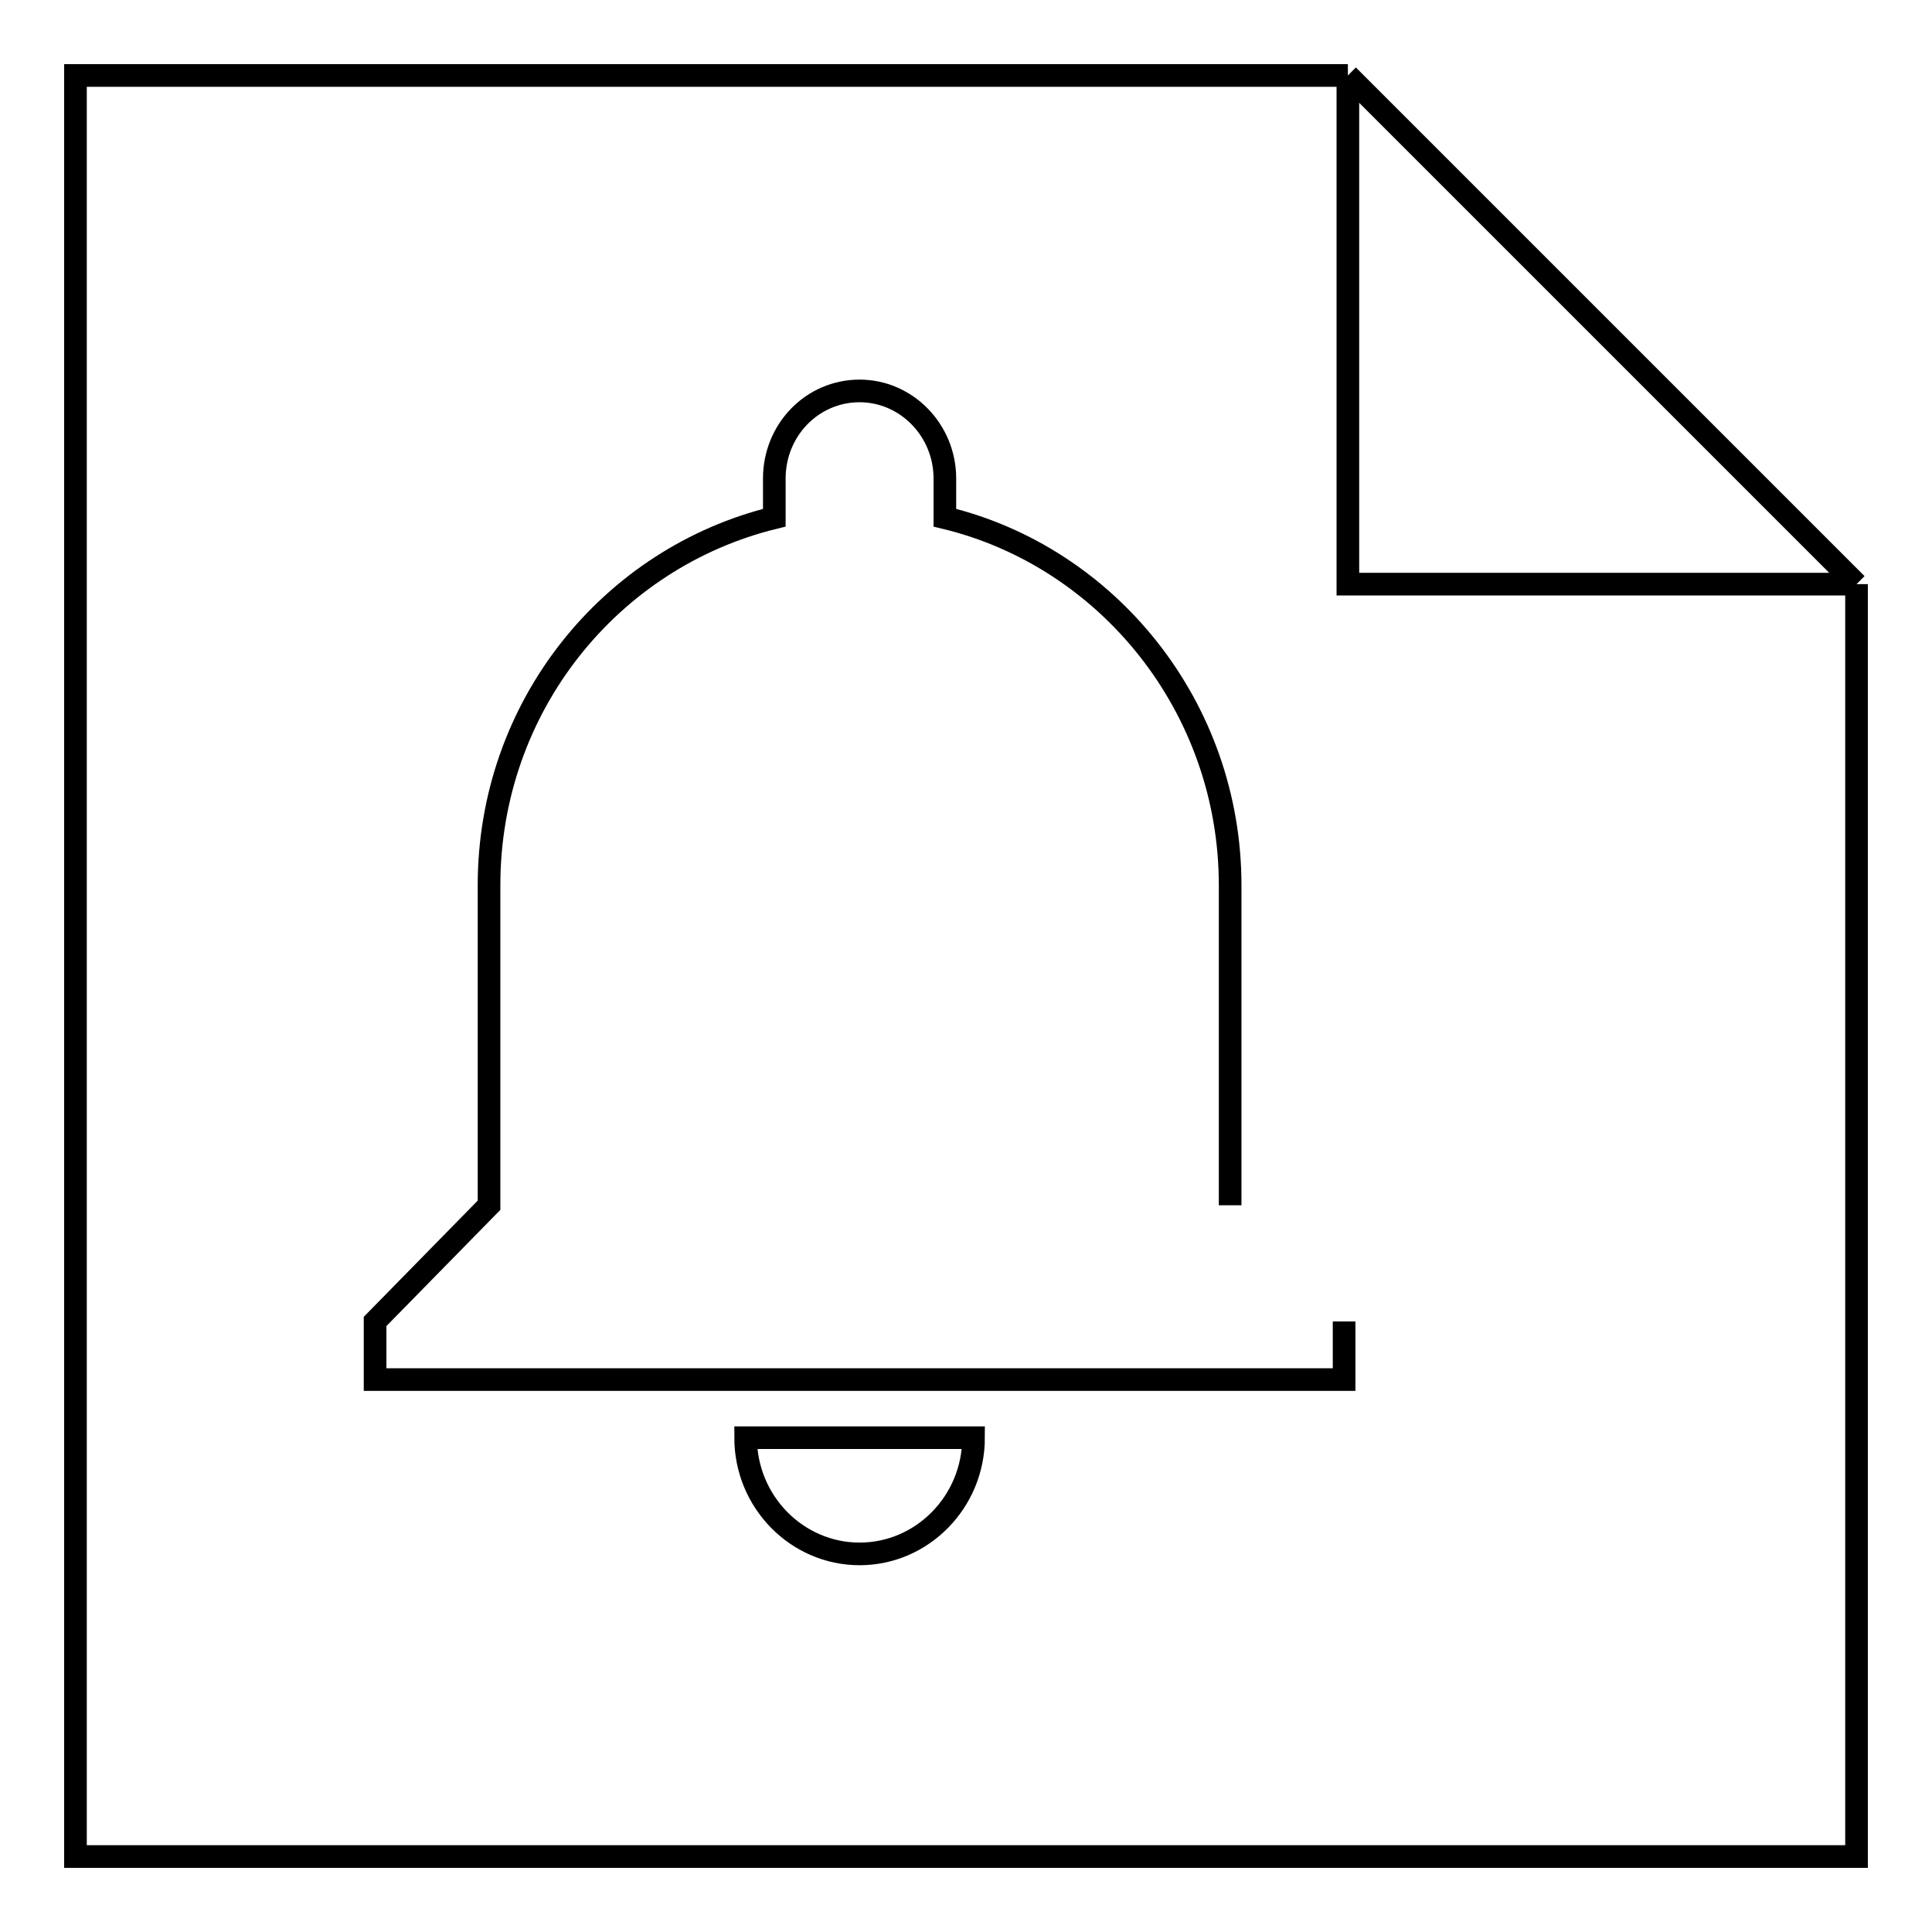 <?xml version="1.0" encoding="utf-8"?>
<!-- Svg Vector Icons : http://www.onlinewebfonts.com/icon -->
<!DOCTYPE svg PUBLIC "-//W3C//DTD SVG 1.1//EN" "http://www.w3.org/Graphics/SVG/1.1/DTD/svg11.dtd">
<svg version="1.1" xmlns="http://www.w3.org/2000/svg" xmlns:xlink="http://www.w3.org/1999/xlink" x="0px" y="0px" viewBox="0 0 256 256" enable-background="new 0 0 256 256" xml:space="preserve">
<g><g><path stroke-width="3" fill-opacity="0" stroke="#000000"  d="M246,77.4V246H10V10h168.6 M178.6,10L246,77.4 M178.6,10v67.4H246"/><path stroke-width="3" fill-opacity="0" stroke="#000000"  d="M163,159.7v-42.4c0-23.6-16.2-43.5-37.8-48.7v-5.2c0-6.4-5.1-11.6-11.3-11.6c-6.3,0-11.3,5.2-11.3,11.6v5.2c-21.7,5.3-37.8,25-37.8,48.7v42.4l-15.1,15.4v7.7h128.4v-7.7 M113.9,205.9c8.3,0,15.1-6.9,15.1-15.4H98.8C98.8,199,105.6,205.9,113.9,205.9L113.9,205.9L113.9,205.9z"/></g></g>
</svg>